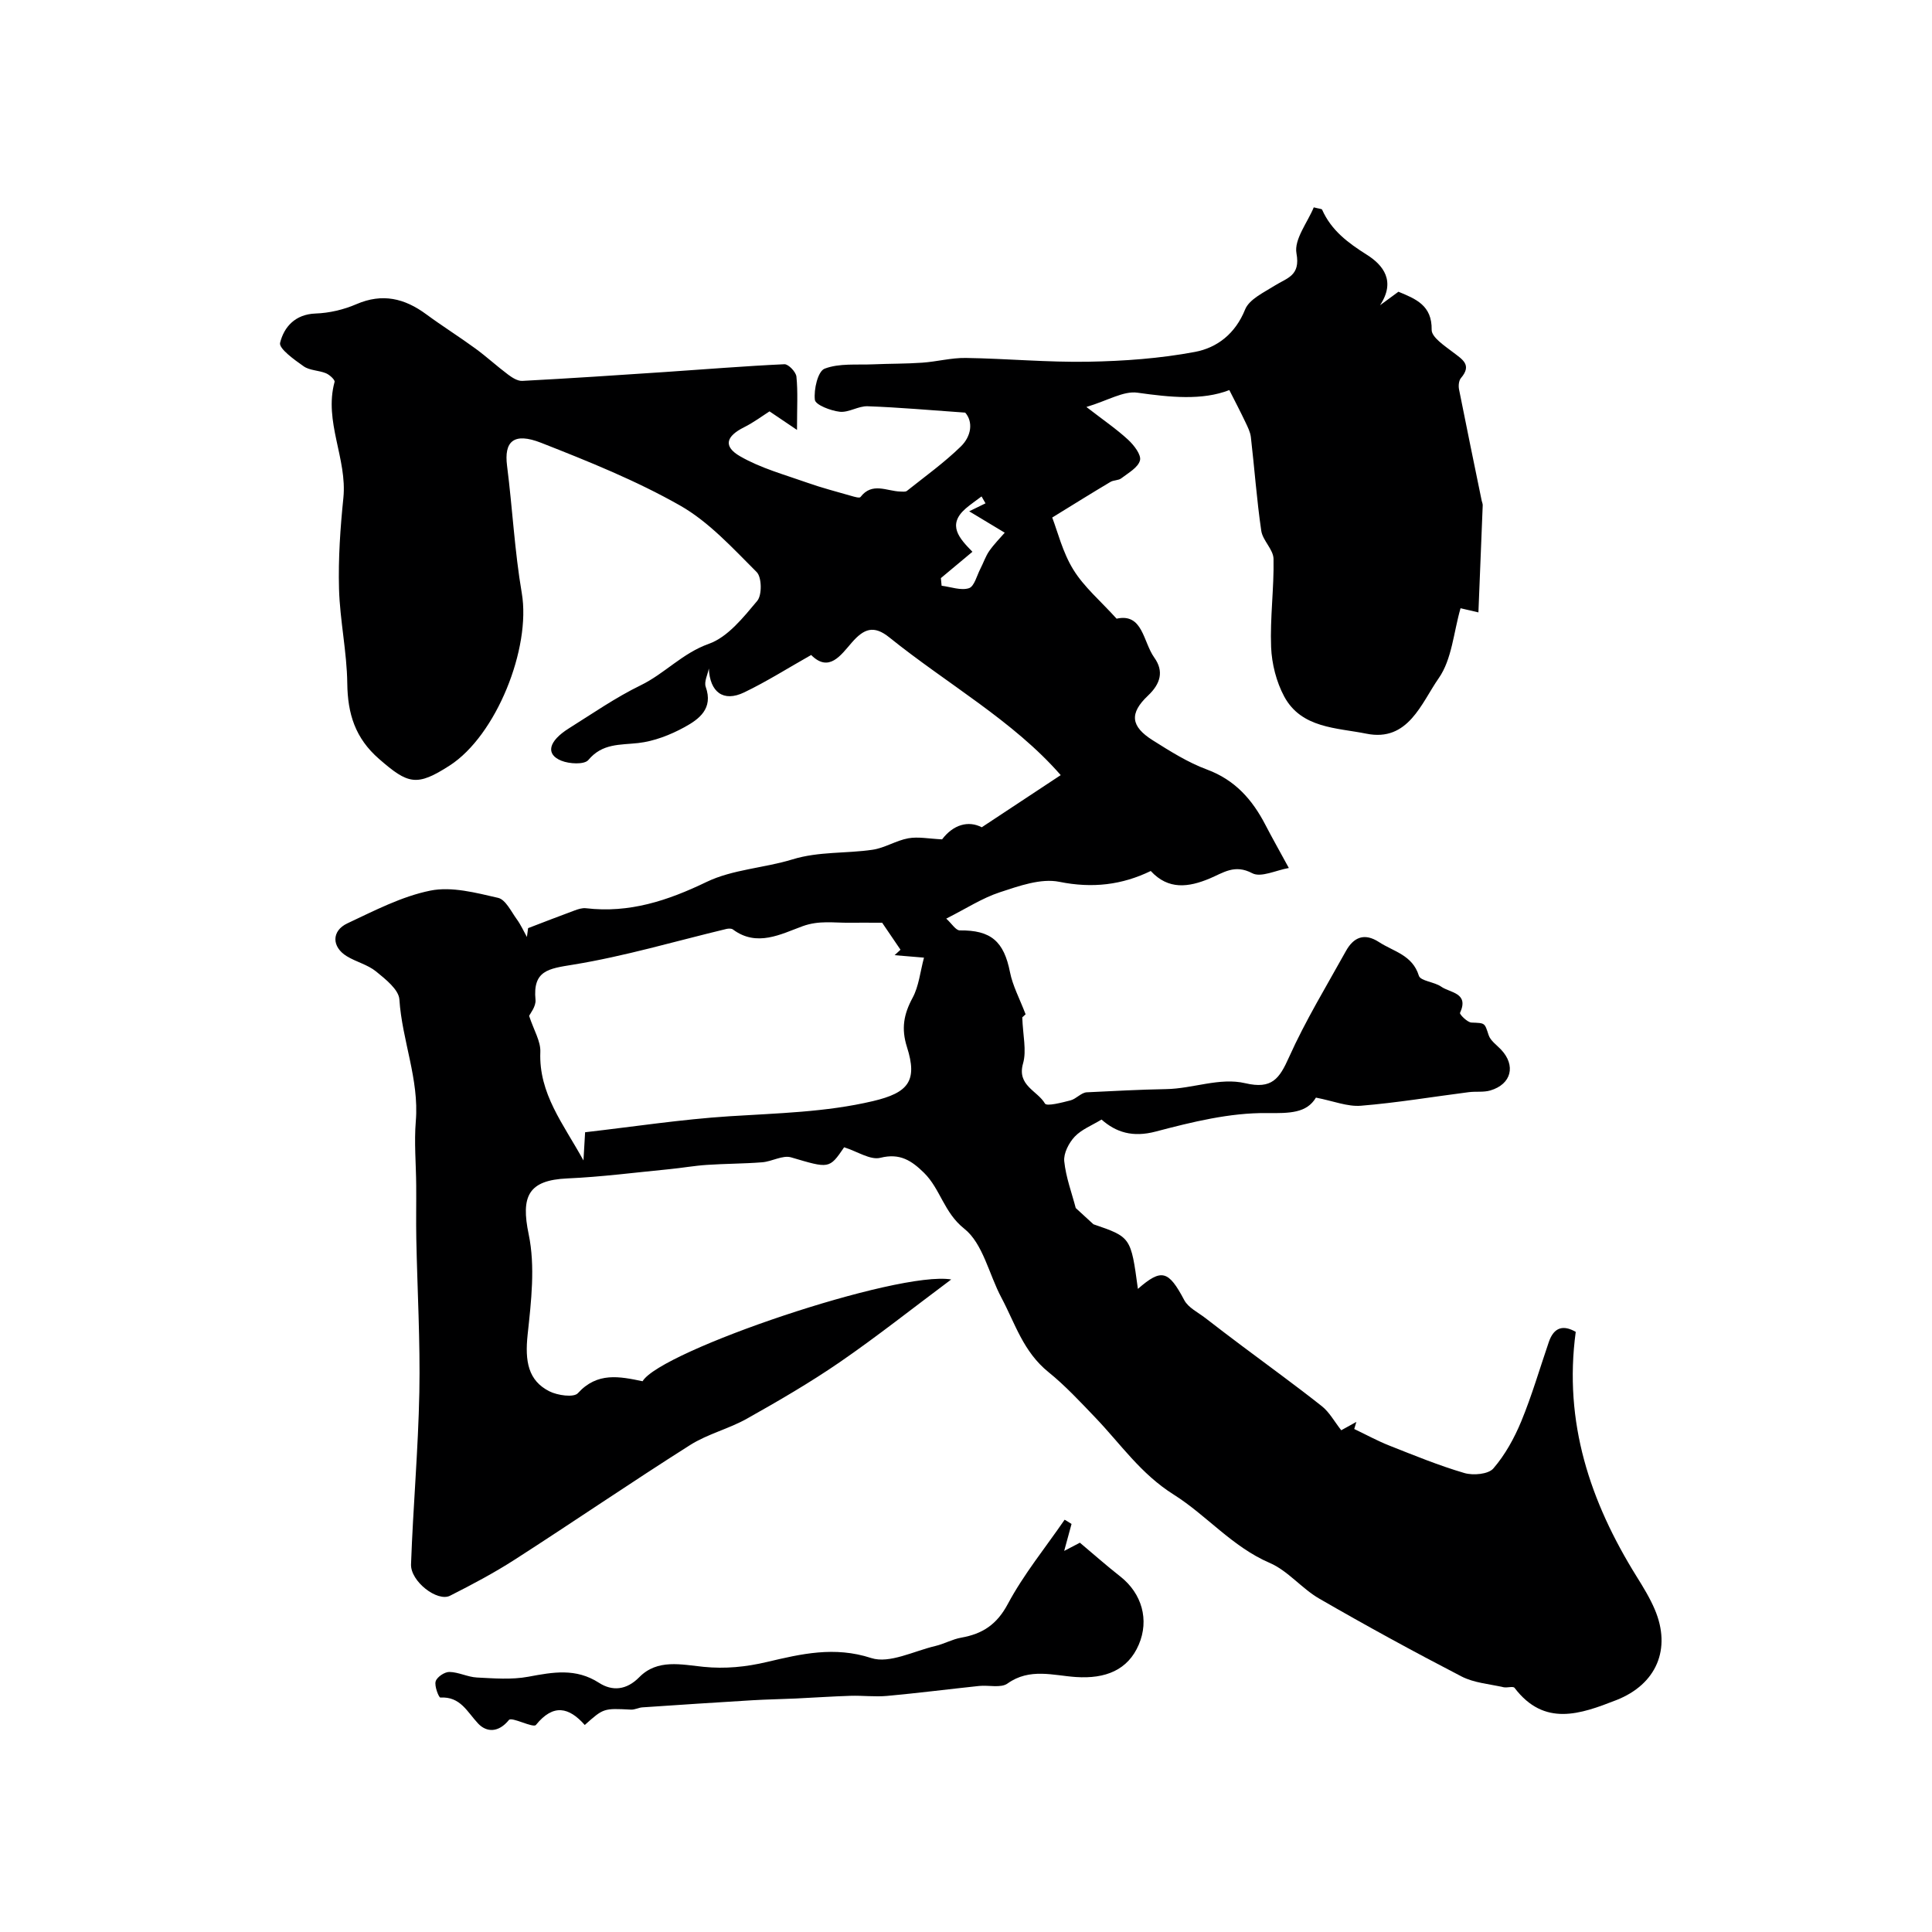 <svg enable-background="new 0 0 400 400" viewBox="0 0 400 400" xmlns="http://www.w3.org/2000/svg"><path d="m109.34 192.16c3.2-1.22 6.38-2.47 9.6-3.65.75-.28 1.61-.56 2.37-.47 8.97 1.06 16.92-1.56 24.97-5.44 5.42-2.61 11.92-2.87 17.78-4.67 5.47-1.68 11.09-1.19 16.6-2 2.52-.37 4.86-1.91 7.39-2.37 2.05-.37 4.24.09 7 .22 2.32-3.07 5.45-3.94 8.21-2.5 5.73-3.78 10.93-7.22 16.35-10.8-9.8-11.23-23.48-18.85-35.48-28.51-3.26-2.63-5.29-1.77-7.76 1.05-2.28 2.61-4.72 6.3-8.43 2.59-4.8 2.71-9.2 5.5-13.86 7.74-4.35 2.09-7.11-.09-7.32-4.94-.25 1.27-1.02 2.74-.65 3.79 1.61 4.52-1.38 6.7-4.39 8.35-2.94 1.61-6.3 2.92-9.6 3.29-3.8.42-7.41.04-10.31 3.51-.82.98-3.93.82-5.58.15-3.32-1.33-2.7-4.03 1.55-6.7 4.9-3.07 9.69-6.4 14.87-8.92 4.97-2.42 8.63-6.64 14.1-8.58 3.94-1.4 7.15-5.47 10.03-8.9 1.01-1.2.95-4.9-.12-5.96-4.97-4.96-9.89-10.39-15.88-13.79-9.11-5.17-18.96-9.13-28.74-12.97-5.73-2.25-7.7-.24-7.06 4.75 1.12 8.78 1.56 17.66 3.05 26.37 1.94 11.39-5.29 29.49-14.94 35.7-6.82 4.39-8.59 3.88-14.61-1.37-4.95-4.31-6.5-9.34-6.58-15.64-.08-6.54-1.53-13.06-1.71-19.6-.17-6.25.26-12.55.9-18.78.83-8.14-4.07-15.8-1.82-24.04.12-.42-1.03-1.48-1.78-1.79-1.49-.62-3.37-.56-4.62-1.44-1.94-1.36-5.17-3.68-4.88-4.86.8-3.27 3.11-5.92 7.35-6.07 2.85-.1 5.83-.8 8.44-1.93 5.39-2.33 9.98-1.22 14.47 2.09 3.34 2.46 6.87 4.67 10.22 7.12 2.31 1.69 4.42 3.64 6.72 5.36.85.64 1.98 1.36 2.95 1.31 9.86-.52 19.72-1.18 29.57-1.84 8.23-.55 16.45-1.23 24.69-1.61.83-.04 2.39 1.59 2.49 2.56.32 3.12.12 6.3.12 11.04-2.54-1.72-4.19-2.83-5.69-3.84-1.39.88-3.25 2.28-5.29 3.3-3.71 1.86-4.35 3.95-.8 6 4.28 2.47 9.23 3.81 13.94 5.48 2.99 1.06 6.07 1.85 9.11 2.73.62.18 1.67.49 1.87.23 2.42-3.16 5.46-1.21 8.26-1.14.46.01 1.06.1 1.36-.14 3.77-3 7.72-5.84 11.16-9.19 2.21-2.16 2.57-5.11.91-7.01-7.28-.51-13.74-1.09-20.21-1.32-1.91-.07-3.91 1.34-5.76 1.14-1.88-.21-5.04-1.42-5.16-2.47-.25-2.15.62-5.92 2.02-6.45 3.03-1.16 6.67-.75 10.07-.9 3.37-.15 6.76-.1 10.13-.34 3.03-.21 6.04-1.03 9.05-.98 8.45.13 16.9.93 25.34.78 7.38-.13 14.84-.67 22.08-2.03 4.59-.86 8.36-3.76 10.38-8.77.86-2.15 3.92-3.55 6.18-4.98 2.51-1.58 5.32-2 4.46-6.65-.53-2.89 2.3-6.41 3.58-9.53 1.15.3 1.65.3 1.73.48 1.91 4.31 5.36 6.87 9.27 9.34 3.39 2.14 6.02 5.46 2.72 10.45 1.31-.96 2.61-1.92 3.81-2.8 3.61 1.49 6.97 2.83 6.88 7.88-.03 1.55 2.72 3.34 4.46 4.68 1.93 1.48 3.93 2.59 1.6 5.32-.45.53-.54 1.61-.39 2.35 1.52 7.69 3.12 15.36 4.69 23.04.07.32.23.64.21.96-.28 7.21-.58 14.42-.89 22.16-2.18-.51-3.48-.81-3.7-.86-1.44 4.98-1.78 10.56-4.51 14.47-3.6 5.14-6.3 13.26-14.99 11.5-6.11-1.24-13.44-1.08-17.01-7.7-1.63-3.04-2.57-6.76-2.71-10.22-.24-6.07.62-12.19.5-18.28-.04-1.95-2.24-3.79-2.54-5.81-.94-6.43-1.4-12.92-2.15-19.38-.12-1.07-.66-2.11-1.13-3.11-1.03-2.17-2.15-4.31-3.33-6.64-5.61 2.18-12.22 1.5-19.04.54-2.87-.4-6.09 1.62-10.55 2.96 3.54 2.74 6.25 4.58 8.64 6.79 1.2 1.11 2.76 3.12 2.45 4.27-.39 1.48-2.42 2.6-3.87 3.71-.59.46-1.59.35-2.25.75-3.72 2.21-7.39 4.5-12.05 7.37 1.11 2.87 2.15 7.2 4.38 10.8 2.22 3.6 5.63 6.47 8.95 10.14 5.45-1.21 5.47 4.81 7.81 8.07 2.01 2.81 1.3 5.39-1.3 7.85-3.91 3.69-3.6 6.38.99 9.27 3.59 2.26 7.26 4.58 11.2 6.04 5.81 2.15 9.4 6.23 12.11 11.46 1.34 2.59 2.79 5.14 4.85 8.93-2.6.44-5.76 2.04-7.58 1.08-3.66-1.94-6.01-.07-8.87 1.12-4.27 1.77-8.47 2.4-12.14-1.58-5.94 2.88-12.06 3.63-18.93 2.24-3.82-.77-8.34.86-12.3 2.16-3.67 1.2-7.02 3.4-11.11 5.46 1.14 1.03 1.98 2.45 2.81 2.44 6.44-.07 9.13 2.26 10.39 8.66.55 2.79 1.97 5.41 3.23 8.71-.06.06-.87.8-.69.63.12 3.72.93 6.86.16 9.55-1.31 4.58 2.99 5.63 4.54 8.3.36.62 3.5-.2 5.29-.66 1.19-.31 2.22-1.62 3.37-1.67 5.47-.26 11-.57 16.39-.66 5.6-.09 11.12-2.47 16.43-1.22 5.51 1.29 7.05-.93 9.04-5.37 3.4-7.57 7.75-14.72 11.79-22 1.58-2.85 3.81-3.83 6.85-1.85 3.02 1.97 6.92 2.66 8.25 6.96.34 1.11 3.22 1.27 4.63 2.27 1.82 1.29 5.82 1.24 3.89 5.43-.13.28 1.51 1.96 2.37 2 2.87.12 2.7.01 3.56 2.61.38 1.15 1.65 2.02 2.55 2.97 3.13 3.3 2.18 7.18-2.21 8.48-1.4.41-2.97.16-4.45.35-7.44.95-14.86 2.2-22.33 2.81-2.79.23-5.7-.98-9.32-1.68-1.92 3.21-5.39 3.25-10.15 3.2-7.67-.09-15.48 1.84-23 3.82-4.8 1.27-8.25.16-11.24-2.48-1.98 1.21-4.14 2.04-5.56 3.55-1.21 1.29-2.32 3.44-2.16 5.08.34 3.33 1.57 6.58 2.38 9.69 1.12 1.03 2.39 2.2 3.66 3.36 7.76 2.66 7.76 2.66 9.21 13.38 4.91-4.29 6.34-3.82 9.6 2.33.84 1.58 2.87 2.54 4.4 3.73 2.47 1.92 4.97 3.81 7.47 5.69 5.55 4.17 11.19 8.24 16.63 12.55 1.55 1.23 2.57 3.15 4 4.97 1.01-.56 2.07-1.14 3.13-1.73-.15.49-.29.98-.44 1.47 2.42 1.15 4.78 2.45 7.26 3.43 5.14 2.03 10.27 4.14 15.56 5.69 1.82.53 4.96.25 5.99-.96 2.44-2.83 4.34-6.29 5.78-9.77 2.2-5.34 3.82-10.93 5.7-16.41 1.07-3.12 3.04-3.55 5.57-2.09-2.54 18.73 2.98 35.17 12.58 50.61 1.38 2.21 2.76 4.46 3.78 6.85 3.48 8.17.38 15.52-7.99 18.79-7.39 2.89-14.87 5.57-21.04-2.55-.3-.39-1.54.04-2.29-.13-2.92-.67-6.1-.89-8.69-2.23-9.93-5.14-19.75-10.51-29.43-16.1-3.65-2.1-6.5-5.78-10.29-7.41-7.76-3.34-13.07-9.86-19.85-14.13-6.87-4.32-10.97-10.45-16.22-15.93-3.08-3.22-6.3-6.68-9.7-9.42-5.27-4.25-6.92-10.09-9.78-15.45-2.57-4.82-3.8-11.19-7.69-14.27-4.21-3.34-4.93-8.22-8.32-11.56-2.54-2.49-4.96-4.14-9.04-3.11-2.07.52-4.73-1.3-7.5-2.18-3.08 4.54-3.13 4.4-10.98 2.09-1.74-.51-3.96.86-5.99 1.02-3.81.3-7.65.28-11.47.54-2.6.17-5.19.64-7.78.89-7.02.68-14.04 1.6-21.08 1.91-8.11.36-9.66 3.69-8.01 11.58 1.38 6.63.52 13.88-.22 20.76-.59 5.52.11 9.52 4.51 11.74 1.69.85 5.04 1.32 5.89.39 4.02-4.43 8.62-3.47 13.4-2.48 3.73-6.29 52.86-22.94 63.9-21.07-8.09 6.04-15.4 11.84-23.07 17.12-6.17 4.24-12.68 8.02-19.21 11.69-3.76 2.12-8.15 3.17-11.78 5.47-12.19 7.72-24.1 15.87-36.24 23.68-4.32 2.78-8.88 5.2-13.47 7.52-2.62 1.32-8.2-2.97-8.07-6.51.42-11.88 1.49-23.74 1.72-35.62.2-10.59-.42-21.2-.63-31.8-.07-3.67.01-7.34-.02-11.02-.03-4.44-.45-8.92-.08-13.33.71-8.66-2.85-16.68-3.4-25.16-.13-2.06-2.87-4.21-4.83-5.81-1.73-1.41-4.12-1.97-6.07-3.16-3.12-1.91-3.19-5.24.13-6.8 5.59-2.62 11.24-5.58 17.19-6.78 4.42-.89 9.43.45 14.01 1.5 1.55.35 2.69 2.8 3.86 4.41.83 1.13 1.42 2.45 2.11 3.69.08-.65.17-1.24.25-1.83zm11.8 42.26c10.03-1.15 19.92-2.67 29.87-3.31 9.96-.64 19.92-.83 29.7-3.13 7.4-1.74 9.29-4.21 7.07-11.19-1.22-3.84-.67-6.81 1.16-10.2 1.3-2.4 1.57-5.37 2.36-8.32-2.59-.22-4.33-.37-6.08-.51.41-.38.81-.75 1.22-1.13-1.51-2.23-3.03-4.45-3.8-5.59-3.16 0-4.95-.02-6.74 0-3.24.05-6.29-.53-9.73.72-4.45 1.62-9.45 4.38-14.42.68-.3-.23-.9-.21-1.32-.12-10.6 2.54-21.1 5.67-31.82 7.41-5.03.82-8.33 1.18-7.74 7.27.13 1.37-1.13 2.88-1.32 3.33.99 3.01 2.41 5.26 2.32 7.46-.35 8.66 4.77 14.89 8.93 22.47.16-2.5.25-4.15.34-5.84zm82.9-130.21c-.27-.48-.55-.95-.82-1.43-1.09.83-2.23 1.6-3.27 2.49-3.94 3.42-1.32 6.2 1.38 8.97-2.37 1.98-4.45 3.71-6.53 5.45.05.53.1 1.05.15 1.58 1.91.24 4 1.04 5.66.51 1.11-.36 1.63-2.61 2.37-4.03.63-1.21 1.06-2.56 1.83-3.67 1.04-1.48 2.33-2.77 3.21-3.79-2.7-1.63-4.84-2.92-7.36-4.43 1.62-.79 2.5-1.22 3.38-1.65z" fill="#000001"/><path d="m221.85 315.52c-.45 1.65-.9 3.31-1.52 5.58 1.37-.72 2.36-1.24 3.25-1.7 2.8 2.35 5.51 4.76 8.36 6.99 4.49 3.53 6.03 8.99 3.83 14.12-2.25 5.25-6.87 7.11-13.02 6.7-4.64-.31-9.56-1.94-14.15 1.34-1.38.99-3.9.3-5.89.51-6.35.67-12.69 1.48-19.05 2.06-2.51.23-5.07-.1-7.6-.02-3.78.12-7.56.38-11.34.56-2.99.14-5.99.18-8.98.36-7.58.46-15.16.95-22.74 1.47-.79.05-1.58.51-2.36.47-5.68-.29-5.67-.31-9.57 3.18-3.26-3.68-6.5-4.47-10.11-.01-.57.7-5.02-1.74-5.59-1.03-2.17 2.67-4.63 2.58-6.37.75-2.29-2.43-3.67-5.64-7.83-5.39-.31.02-1.27-2.38-.97-3.36.27-.89 1.85-1.96 2.84-1.94 1.9.03 3.78 1.05 5.69 1.15 3.55.18 7.2.48 10.65-.16 5.09-.95 9.83-1.84 14.64 1.26 2.73 1.76 5.67 1.55 8.34-1.17 3.76-3.82 8.71-2.6 13.3-2.14 4.48.45 8.75.03 13.15-1.01 7.05-1.66 13.94-3.3 21.57-.81 3.76 1.22 8.82-1.45 13.26-2.49 1.83-.43 3.54-1.41 5.37-1.73 4.39-.78 7.36-2.69 9.64-6.96 3.29-6.16 7.79-11.67 11.77-17.46.5.28.96.58 1.43.88z" fill="#000001"/></svg>